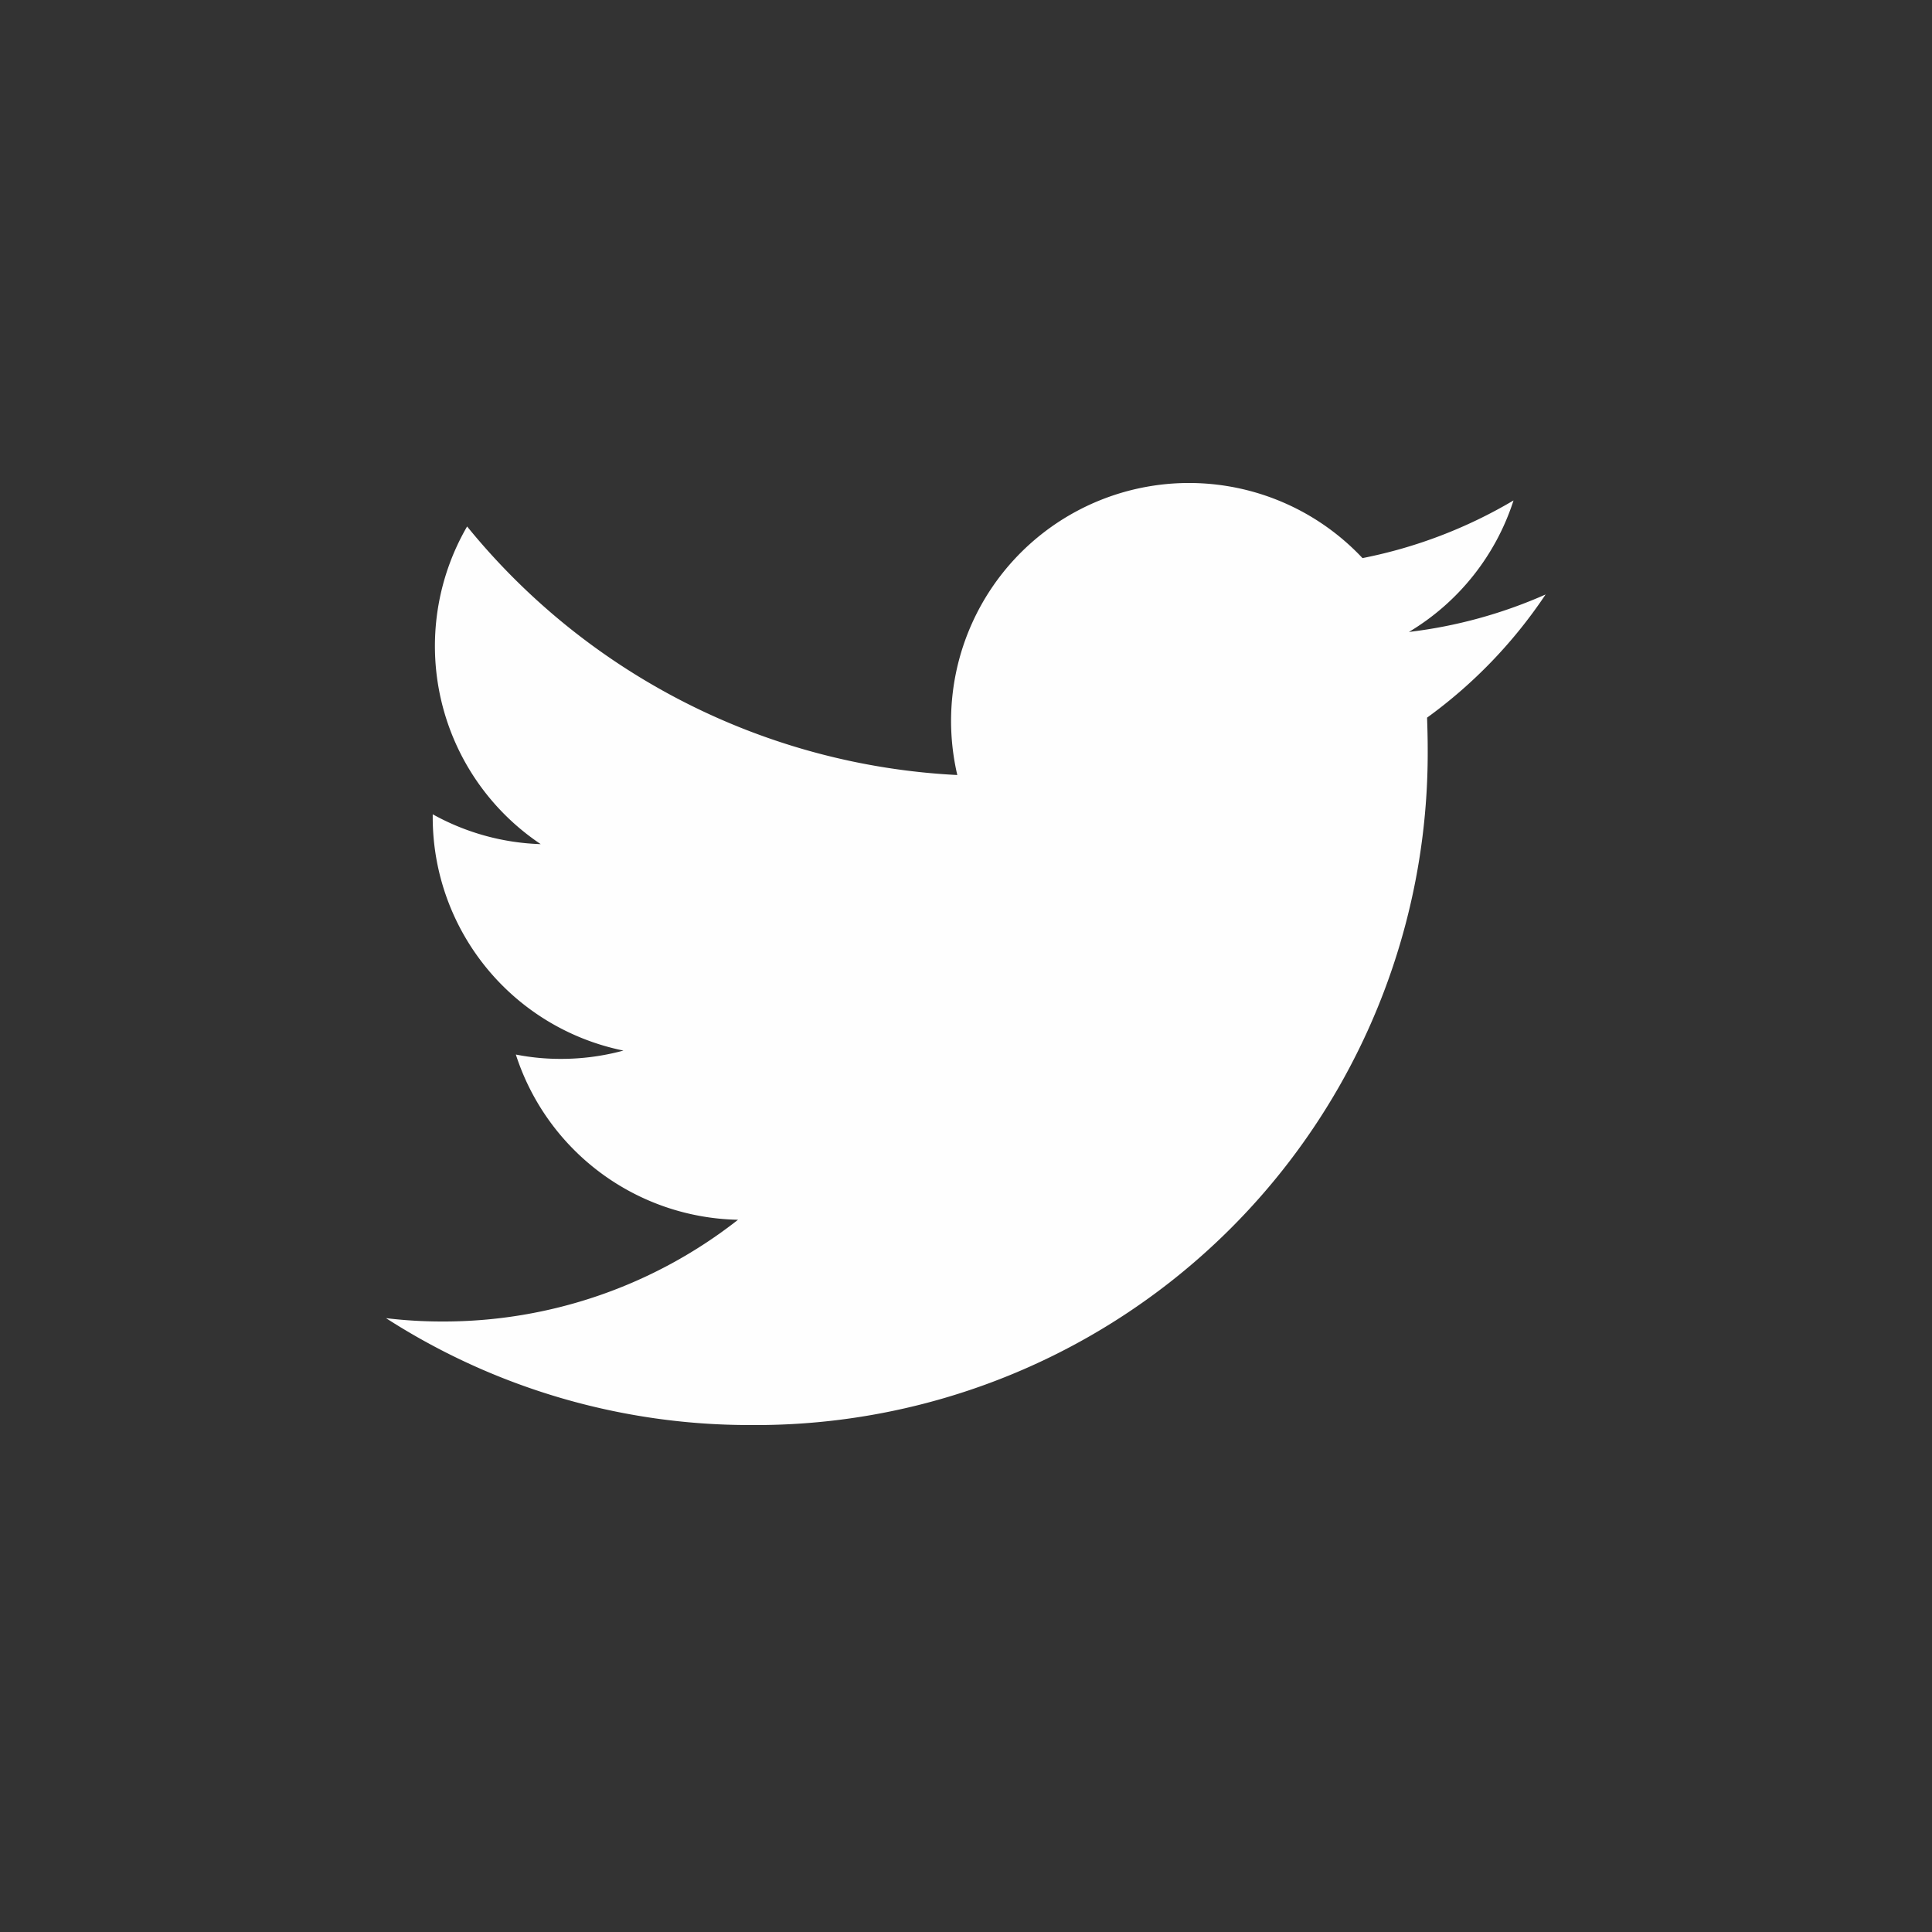 <svg xmlns="http://www.w3.org/2000/svg" width="40" height="40" viewBox="0 0 40 40"><rect x="0" y="0" width="40" height="40" fill="#333333" stroke="none"/><g transform="translate(-1064 -892)"><rect width="40" height="40" transform="translate(1064 892)" fill="none"/><path d="M23.941,7.925a9.849,9.849,0,0,1-2.83.776,4.936,4.936,0,0,0,2.166-2.723A9.887,9.887,0,0,1,20.15,7.172a4.926,4.926,0,0,0-8.389,4.491A13.981,13.981,0,0,1,1.612,6.517a4.934,4.934,0,0,0,1.524,6.577A4.919,4.919,0,0,1,.9,12.476v.062a4.931,4.931,0,0,0,3.949,4.83,4.927,4.927,0,0,1-1.3.172,4.743,4.743,0,0,1-.928-.09,4.935,4.935,0,0,0,4.6,3.421,9.87,9.87,0,0,1-6.115,2.106,9.681,9.681,0,0,1-1.173-.069,13.912,13.912,0,0,0,7.547,2.213A13.914,13.914,0,0,0,21.5,11.113c0-.213-.006-.428-.013-.638A10.01,10.01,0,0,0,23.941,7.925Z" transform="translate(1072.059 896.383)" fill="#fefefe"/></g></svg>